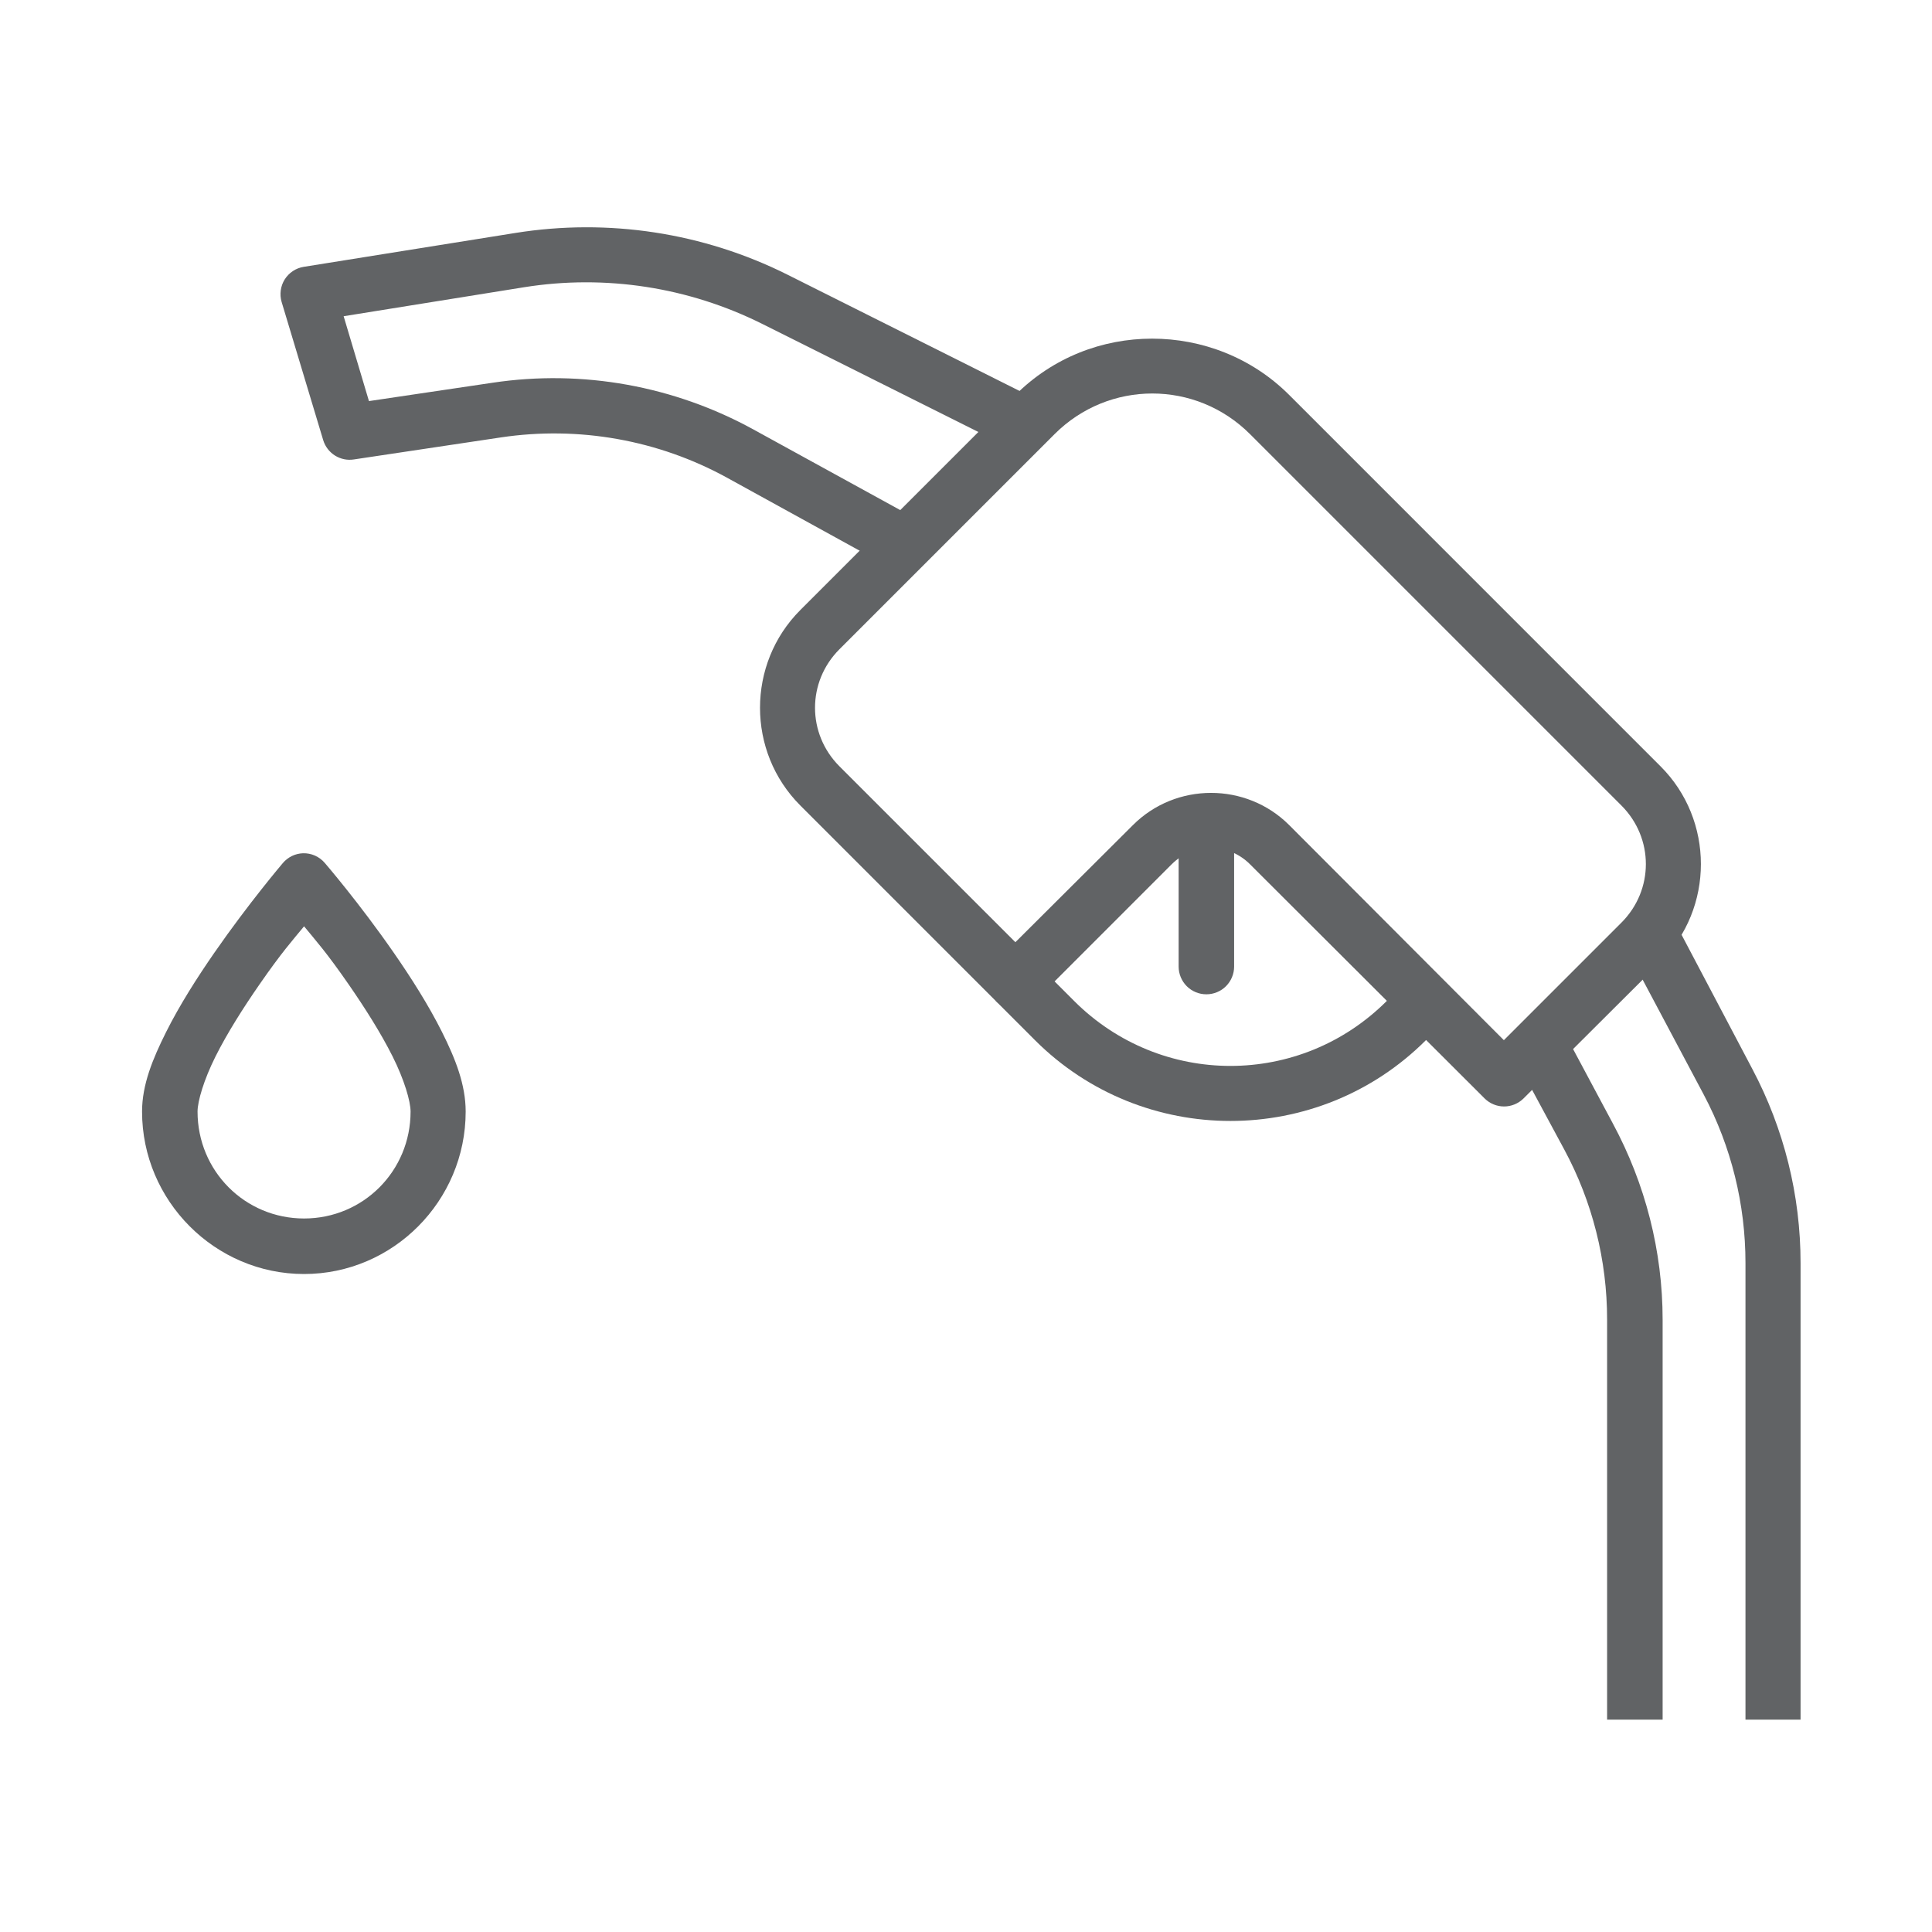 <svg width="68" height="68" viewBox="0 0 68 68" fill="none" xmlns="http://www.w3.org/2000/svg">
<path fill-rule="evenodd" clip-rule="evenodd" d="M58.892 32.344L57.169 33.264L59.97 38.535C60.935 40.358 61.435 42.39 61.435 44.453V60.526H63.374V44.453C63.374 42.073 62.793 39.734 61.679 37.63L58.892 32.344Z" fill="#616365"/>
<path fill-rule="evenodd" clip-rule="evenodd" d="M40.55 11.919C38.805 11.919 37.064 12.576 35.738 13.902L28.169 21.471C26.277 23.363 26.277 26.46 28.169 28.351L35.049 35.232C35.139 35.322 35.247 35.395 35.365 35.444C35.483 35.493 35.61 35.518 35.738 35.518C35.866 35.518 35.993 35.493 36.111 35.444C36.23 35.395 36.337 35.322 36.428 35.232L41.239 30.42C42.007 29.652 43.229 29.652 43.997 30.42L52.256 38.664C52.438 38.843 52.683 38.944 52.939 38.944C53.194 38.944 53.439 38.843 53.621 38.664L58.447 33.853C60.339 31.961 60.339 28.864 58.447 26.973L45.376 13.902C44.05 12.576 42.295 11.919 40.55 11.919ZM37.117 15.28C39.025 13.373 42.089 13.373 43.997 15.28L57.068 28.351C58.216 29.5 58.216 31.326 57.068 32.474L52.931 36.611L45.376 29.041C43.864 27.529 41.386 27.529 39.875 29.041L35.738 33.163L29.547 26.973C28.399 25.824 28.399 23.998 29.547 22.85L37.117 15.28Z" fill="#616365"/>
<path fill-rule="evenodd" clip-rule="evenodd" d="M36.427 33.852L35.048 35.231L36.427 36.61C40.219 40.402 46.397 40.402 50.188 36.61L50.877 35.921L49.498 34.542L48.809 35.231C45.761 38.279 40.854 38.279 37.806 35.231L36.427 33.852Z" fill="#616365"/>
<path fill-rule="evenodd" clip-rule="evenodd" d="M42.446 28.159C42.318 28.161 42.191 28.188 42.073 28.238C41.955 28.289 41.848 28.362 41.758 28.454C41.669 28.547 41.599 28.655 41.551 28.775C41.504 28.894 41.481 29.022 41.484 29.15V34.02C41.484 34.279 41.587 34.527 41.77 34.711C41.953 34.894 42.201 34.996 42.46 34.996C42.719 34.996 42.968 34.894 43.151 34.711C43.334 34.527 43.437 34.279 43.437 34.02V29.15C43.44 29.02 43.416 28.89 43.367 28.768C43.318 28.647 43.245 28.537 43.152 28.444C43.06 28.352 42.949 28.279 42.828 28.23C42.707 28.181 42.577 28.157 42.446 28.159Z" fill="#616365"/>
<path fill-rule="evenodd" clip-rule="evenodd" d="M55 36.237L53.276 37.157L55.057 40.46C56.05 42.303 56.565 44.357 56.565 46.45V60.526H58.519V46.45C58.519 44.035 57.911 41.667 56.766 39.541L55 36.237Z" fill="#616365"/>
<path fill-rule="evenodd" clip-rule="evenodd" d="M18.142 8.199L10.688 9.392C10.552 9.414 10.422 9.465 10.307 9.541C10.192 9.618 10.095 9.718 10.021 9.834C9.948 9.951 9.9 10.082 9.882 10.219C9.863 10.355 9.873 10.495 9.912 10.627L11.377 15.496C11.446 15.719 11.593 15.91 11.79 16.034C11.988 16.158 12.224 16.207 12.454 16.171L17.625 15.396C20.367 14.985 23.168 15.482 25.597 16.818L31.285 19.949L32.233 18.254L26.531 15.123C23.728 13.581 20.501 12.996 17.338 13.471L12.986 14.117L12.095 11.13L18.444 10.11C21.307 9.652 24.24 10.106 26.832 11.402L35.221 15.597L36.083 13.859L27.709 9.664C24.752 8.186 21.407 7.677 18.142 8.199Z" fill="#616365"/>
<path d="M10.659 30.032C10.524 30.038 10.392 30.071 10.271 30.13C10.15 30.19 10.042 30.274 9.955 30.377C9.955 30.377 8.756 31.785 7.542 33.537C6.936 34.412 6.322 35.375 5.847 36.323C5.373 37.272 5 38.178 5 39.124C5 42.265 7.567 44.841 10.702 44.841C13.837 44.841 16.39 42.265 16.39 39.124C16.39 38.178 16.032 37.272 15.557 36.323C15.082 35.375 14.469 34.412 13.862 33.537C12.649 31.785 11.435 30.377 11.435 30.377C11.34 30.264 11.221 30.175 11.087 30.115C10.952 30.055 10.806 30.027 10.659 30.032V30.032ZM10.702 32.603C11.124 33.117 11.49 33.519 12.268 34.643C12.841 35.47 13.409 36.365 13.819 37.185C14.23 38.005 14.451 38.763 14.451 39.124C14.451 41.217 12.782 42.887 10.702 42.887C8.623 42.887 6.953 41.217 6.953 39.124C6.953 38.762 7.175 38.005 7.585 37.185C7.996 36.365 8.563 35.47 9.137 34.643C9.917 33.517 10.281 33.116 10.702 32.603H10.702Z" fill="#616365"/>
</svg>
